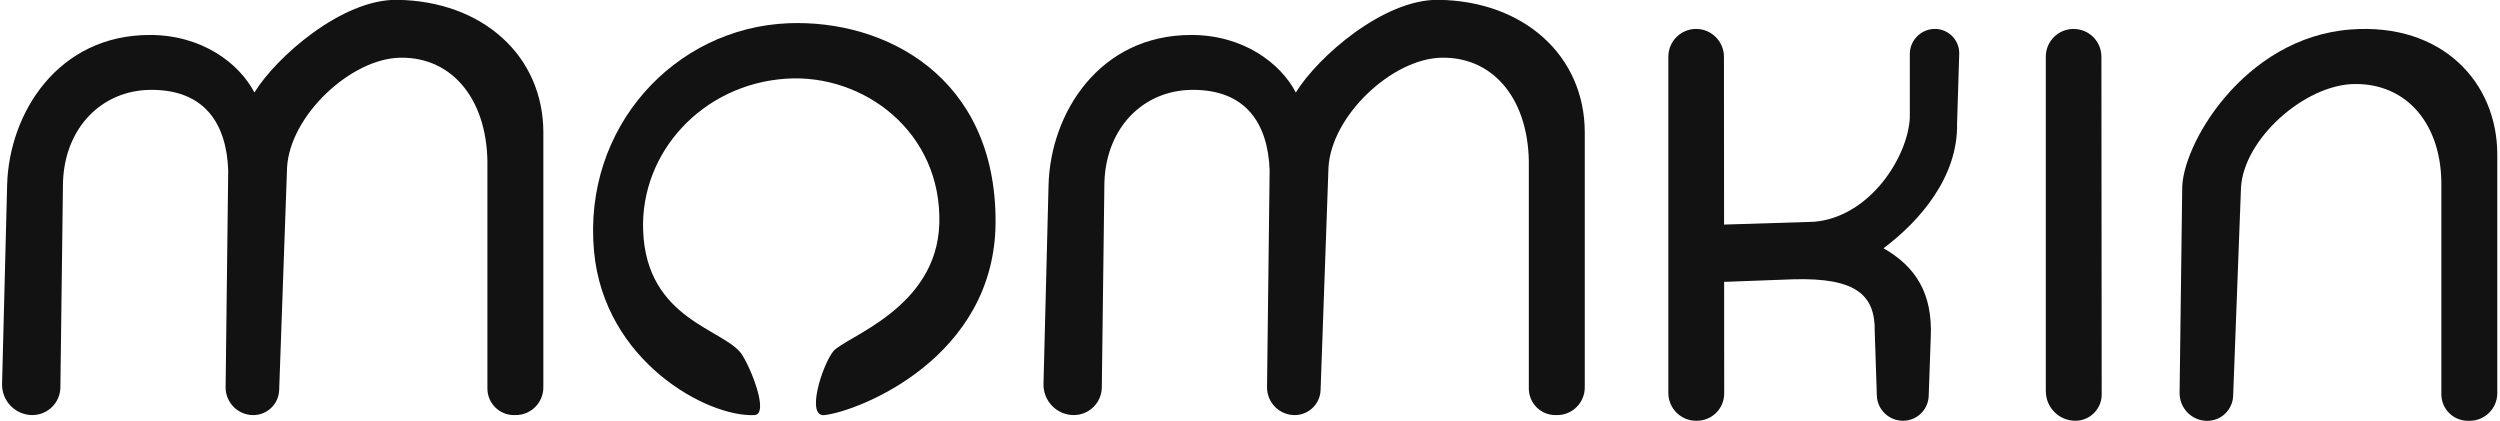 <?xml version="1.0" encoding="UTF-8" standalone="no"?>
<svg xmlns="http://www.w3.org/2000/svg" xmlns:xlink="http://www.w3.org/1999/xlink" xmlns:serif="http://www.serif.com/" width="100%" height="100%" viewBox="0 0 606 102" version="1.1" xml:space="preserve" style="fill-rule:evenodd;clip-rule:evenodd;stroke-linejoin:round;stroke-miterlimit:2;">
    <rect id="Plan-de-travail1" x="0" y="0" width="606" height="102" style="fill:none;"></rect>
    <g>
        <clipPath id="_clip1">
            <rect x="0" y="0" width="606" height="102"></rect>
        </clipPath>
        <g clip-path="url(#_clip1)">
            <g transform="matrix(1,0,0,1,0.502,-0.039)">
                <g transform="matrix(0.997,0,0,0.997,-6.3566e-06,-4.69946e-06)">
                    <path d="M7.4,100.96C5.41,100.96 3.5,100.16 2.11,98.73C0.71,97.3 -0.05,95.37 0,93.38C0.39,78.09 1.23,45.03 1.23,45.03C1.68,27.58 13.55,8.5 35.98,8.54C48.64,8.56 57.66,15.43 61.35,22.53C66.69,13.85 82.68,-0.18 96.04,0C116.83,0.28 131.58,13.61 131.6,32.22L131.6,94.24C131.6,97.95 128.59,100.96 124.88,100.96L124.46,100.96C120.89,100.96 118,98.07 118,94.5L118,40.76C118.3,24.65 109.7,13.81 96.74,14.07C84.76,14.31 69.99,28.17 69.29,40.76C69.29,40.76 67.91,79.6 67.37,94.88C67.25,98.27 64.47,100.96 61.07,100.96C59.27,100.96 57.55,100.24 56.29,98.96C55.03,97.68 54.33,95.95 54.35,94.16C54.54,78.55 54.98,41.47 54.98,41.47C54.6,30.24 49.32,21.71 35.96,21.89C24.38,22.05 15.28,30.89 14.81,44.31C14.81,44.31 14.37,79.23 14.18,94.23C14.13,97.95 11.1,100.95 7.38,100.95L7.4,100.96Z" style="fill:rgb(18,18,18);"></path>
                </g>
                <g transform="matrix(0.997,0,0,0.997,-6.3566e-06,-4.69946e-06)">
                    <path d="M260.59,100.96C258.6,100.96 256.69,100.16 255.3,98.73C253.91,97.3 253.15,95.37 253.2,93.38C253.59,78.09 254.43,45.03 254.43,45.03C254.88,27.58 266.75,8.51 289.18,8.54C301.84,8.56 310.86,15.43 314.55,22.53C319.89,13.85 335.88,-0.18 349.24,0C370.03,0.28 384.78,13.61 384.8,32.22L384.8,94.24C384.8,97.95 381.79,100.96 378.08,100.96L377.66,100.96C374.09,100.96 371.2,98.07 371.2,94.5L371.2,40.76C371.5,24.65 362.9,13.81 349.94,14.07C337.96,14.31 323.19,28.17 322.49,40.76C322.49,40.76 321.11,79.6 320.57,94.88C320.45,98.27 317.67,100.96 314.27,100.96C312.47,100.96 310.75,100.24 309.49,98.96C308.23,97.68 307.53,95.95 307.55,94.16C307.74,78.55 308.18,41.47 308.18,41.47C307.8,30.24 302.52,21.71 289.16,21.89C277.58,22.05 268.48,30.89 268.01,44.31C268.01,44.31 267.57,79.23 267.38,94.23C267.33,97.95 264.3,100.95 260.58,100.95L260.59,100.96Z" style="fill:rgb(18,18,18);"></path>
                </g>
                <g transform="matrix(0.997,0,0,0.997,-6.3566e-06,-4.69946e-06)">
                    <path d="M530.06,46.28C529.68,35.7 544.92,9.12 571.1,7.2C593.24,5.57 606.64,20.03 606.66,37.57L606.66,95.63C606.66,99.34 603.65,102.35 599.94,102.35L599.52,102.35C597.81,102.35 596.16,101.67 594.95,100.46C593.74,99.25 593.06,97.61 593.06,95.89L593.06,45.62C593.36,30.43 584.76,20.22 571.8,20.47C559.82,20.7 545.05,33.76 544.35,45.62C544.35,45.62 543,81.65 542.44,96.29C542.31,99.68 539.53,102.36 536.14,102.36C534.34,102.36 532.62,101.64 531.36,100.36C530.1,99.08 529.4,97.35 529.42,95.55C529.61,80.62 530.05,46.3 530.05,46.3L530.06,46.28Z" style="fill:rgb(18,18,18);"></path>
                </g>
                <g transform="matrix(0.997,0,0,0.997,-6.3566e-06,-4.69946e-06)">
                    <path d="M457.43,60.4C465.22,64.84 469.42,71.33 468.92,82.08C468.92,82.08 468.63,90.34 468.42,96.31C468.3,99.67 465.54,102.34 462.17,102.34C460.46,102.34 458.89,101.66 457.74,100.55C456.6,99.44 455.86,97.9 455.81,96.18C455.6,89.77 455.3,80.65 455.3,80.65C455.44,71.8 450.83,67.54 435.6,67.94L418.68,68.57C418.69,79.57 418.7,89.5 418.7,95.7C418.7,97.46 418.01,99.15 416.76,100.39C415.51,101.64 413.82,102.34 412.06,102.34L411.88,102.34C408.14,102.34 405.12,99.31 405.12,95.58L405.12,13.82C405.12,12.03 405.83,10.32 407.09,9.05C408.36,7.78 410.08,7.07 411.87,7.07C415.6,7.07 418.63,10.1 418.64,13.84C418.64,22.59 418.66,38.61 418.67,54.64L440.57,53.96C454.25,52.76 463.41,38.02 463.83,28.63L463.83,13.18C463.83,9.81 466.57,7.07 469.94,7.07C471.54,7.07 473.07,7.72 474.18,8.87C475.29,10.02 475.89,11.56 475.84,13.16C475.63,19.96 475.32,30.03 475.32,30.03C475.59,43.1 466.19,53.85 457.43,60.4Z" style="fill:rgb(18,18,18);"></path>
                </g>
                <g transform="matrix(0.997,0,0,0.997,-6.3566e-06,-4.69946e-06)">
                    <path d="M496.9,95.16C496.9,99.12 500.11,102.34 504.08,102.34C505.78,102.34 507.41,101.66 508.61,100.46C509.81,99.26 510.49,97.63 510.48,95.93C510.47,78.69 510.43,31.43 510.41,13.82C510.41,10.1 507.39,7.08 503.66,7.08L503.61,7.08C501.83,7.08 500.12,7.79 498.86,9.05C497.6,10.31 496.89,12.02 496.89,13.8L496.89,95.17L496.9,95.16Z" style="fill:rgb(18,18,18);"></path>
                </g>
                <g transform="matrix(0.997,0,0,0.997,-6.3566e-06,-4.69946e-06)">
                    <path d="M179.94,86.31C175.87,80.02 156.66,77.97 155.86,56.08C155.17,37.02 170.34,20.53 190.6,19.17C209.54,17.9 228.52,32.21 227.87,54.41C227.26,75.16 204.85,81.95 202.05,85.5C199.39,88.89 195.38,101.47 199.96,100.96C208.17,100.04 241.46,87.13 241.55,54C241.65,18.61 214.61,4.76 191.18,5.69C163.57,6.79 141.13,30.94 143.92,61.13C146.39,87.94 171.51,101.49 182.89,100.96C186.58,100.79 182.12,89.69 179.93,86.31L179.94,86.31Z" style="fill:rgb(18,18,18);"></path>
                </g>
            </g>
        </g>
    </g>
</svg>

